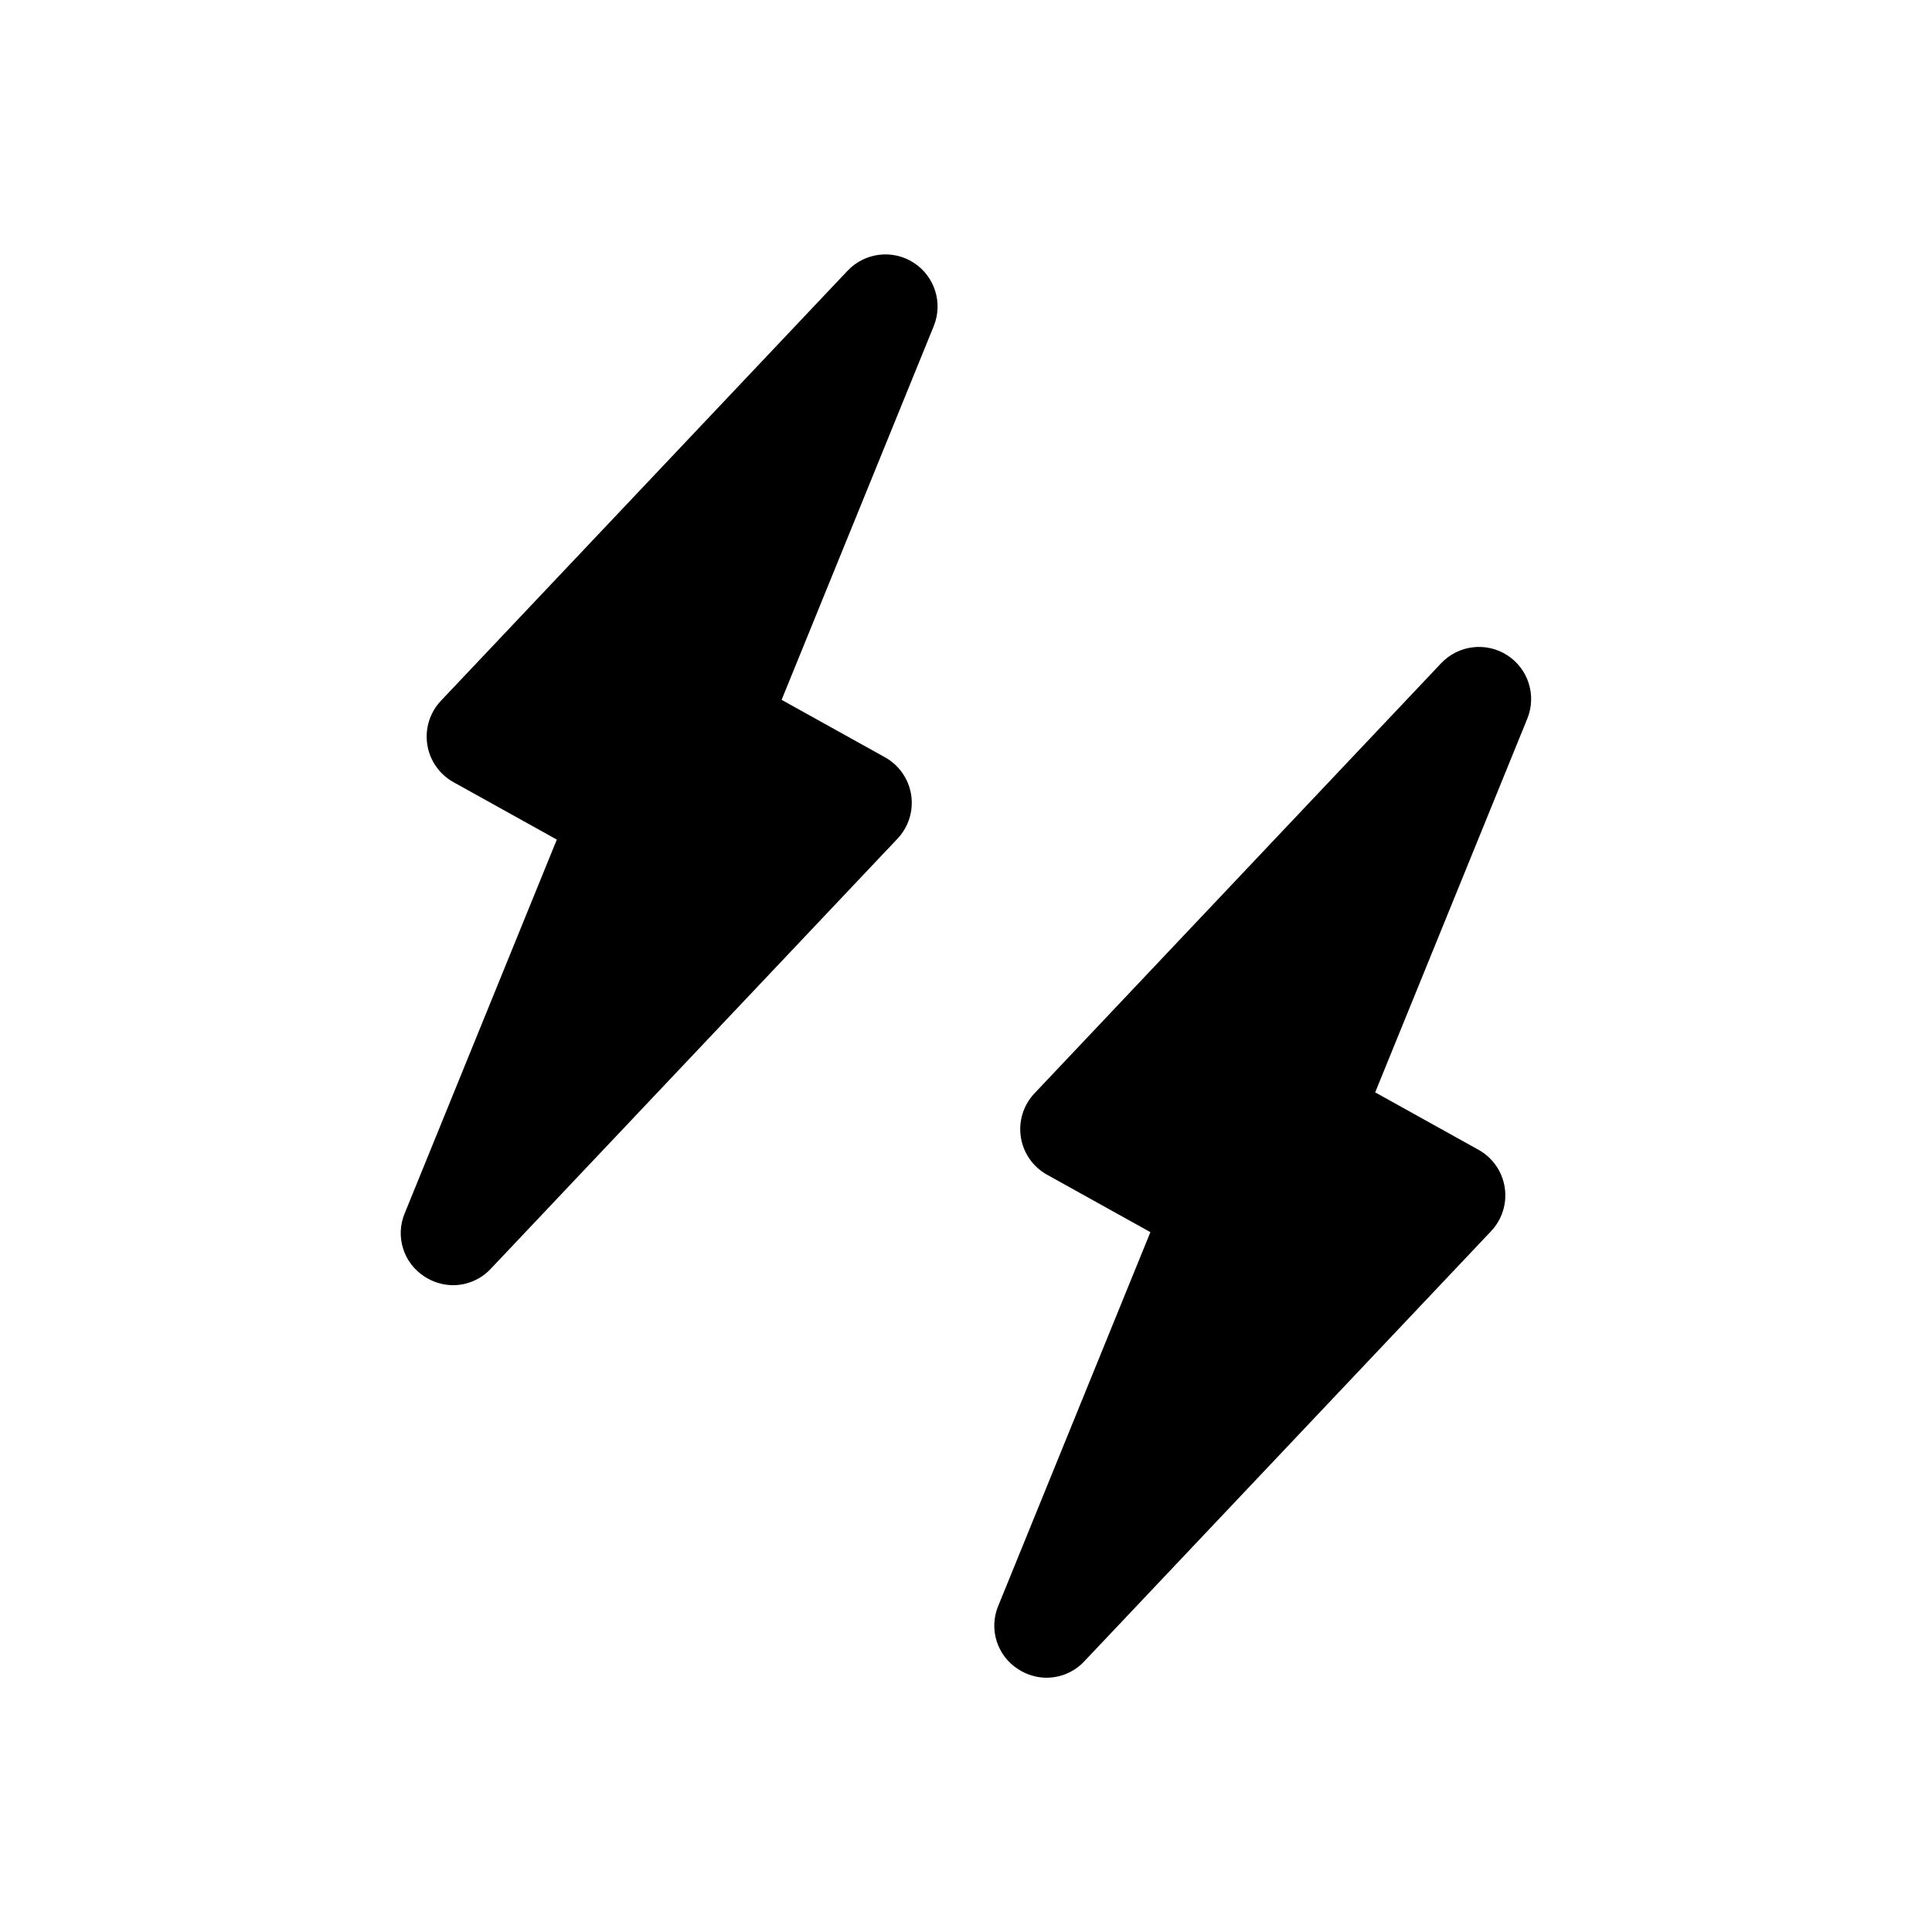 <?xml version="1.0" encoding="UTF-8"?>
<!-- Uploaded to: SVG Repo, www.svgrepo.com, Generator: SVG Repo Mixer Tools -->
<svg fill="#000000" width="800px" height="800px" version="1.1" viewBox="144 144 512 512" xmlns="http://www.w3.org/2000/svg">
 <g>
  <path d="m264.09 484.59c-2.668-0.012-5.281-0.789-7.519-2.246-5.641-3.555-7.891-10.668-5.312-16.82l40.305-99.023-27.391-15.223c-3.731-2.074-6.293-5.75-6.941-9.969-0.648-4.215 0.684-8.492 3.617-11.594l107.77-113.97c4.566-4.828 11.926-5.723 17.512-2.125 5.59 3.598 7.824 10.664 5.316 16.82l-40.309 99.023 27.391 15.223c3.727 2.07 6.289 5.75 6.941 9.965 0.648 4.215-0.684 8.496-3.613 11.598l-107.78 113.97c-2.582 2.777-6.199 4.356-9.992 4.371z"/>
  <path d="m421.39 588.62c-2.672-0.008-5.285-0.789-7.523-2.246-5.641-3.555-7.887-10.668-5.312-16.82l40.309-99.023-27.391-15.223c-3.727-2.07-6.289-5.75-6.941-9.965-0.648-4.215 0.684-8.496 3.613-11.594l107.77-113.98c4.566-4.832 11.926-5.727 17.516-2.129 5.59 3.598 7.824 10.668 5.316 16.824l-40.309 99.023 27.391 15.223c3.727 2.074 6.289 5.754 6.938 9.969 0.652 4.215-0.684 8.496-3.613 11.594l-107.78 113.97c-2.582 2.777-6.199 4.359-9.988 4.371z"/>
 </g>
</svg>